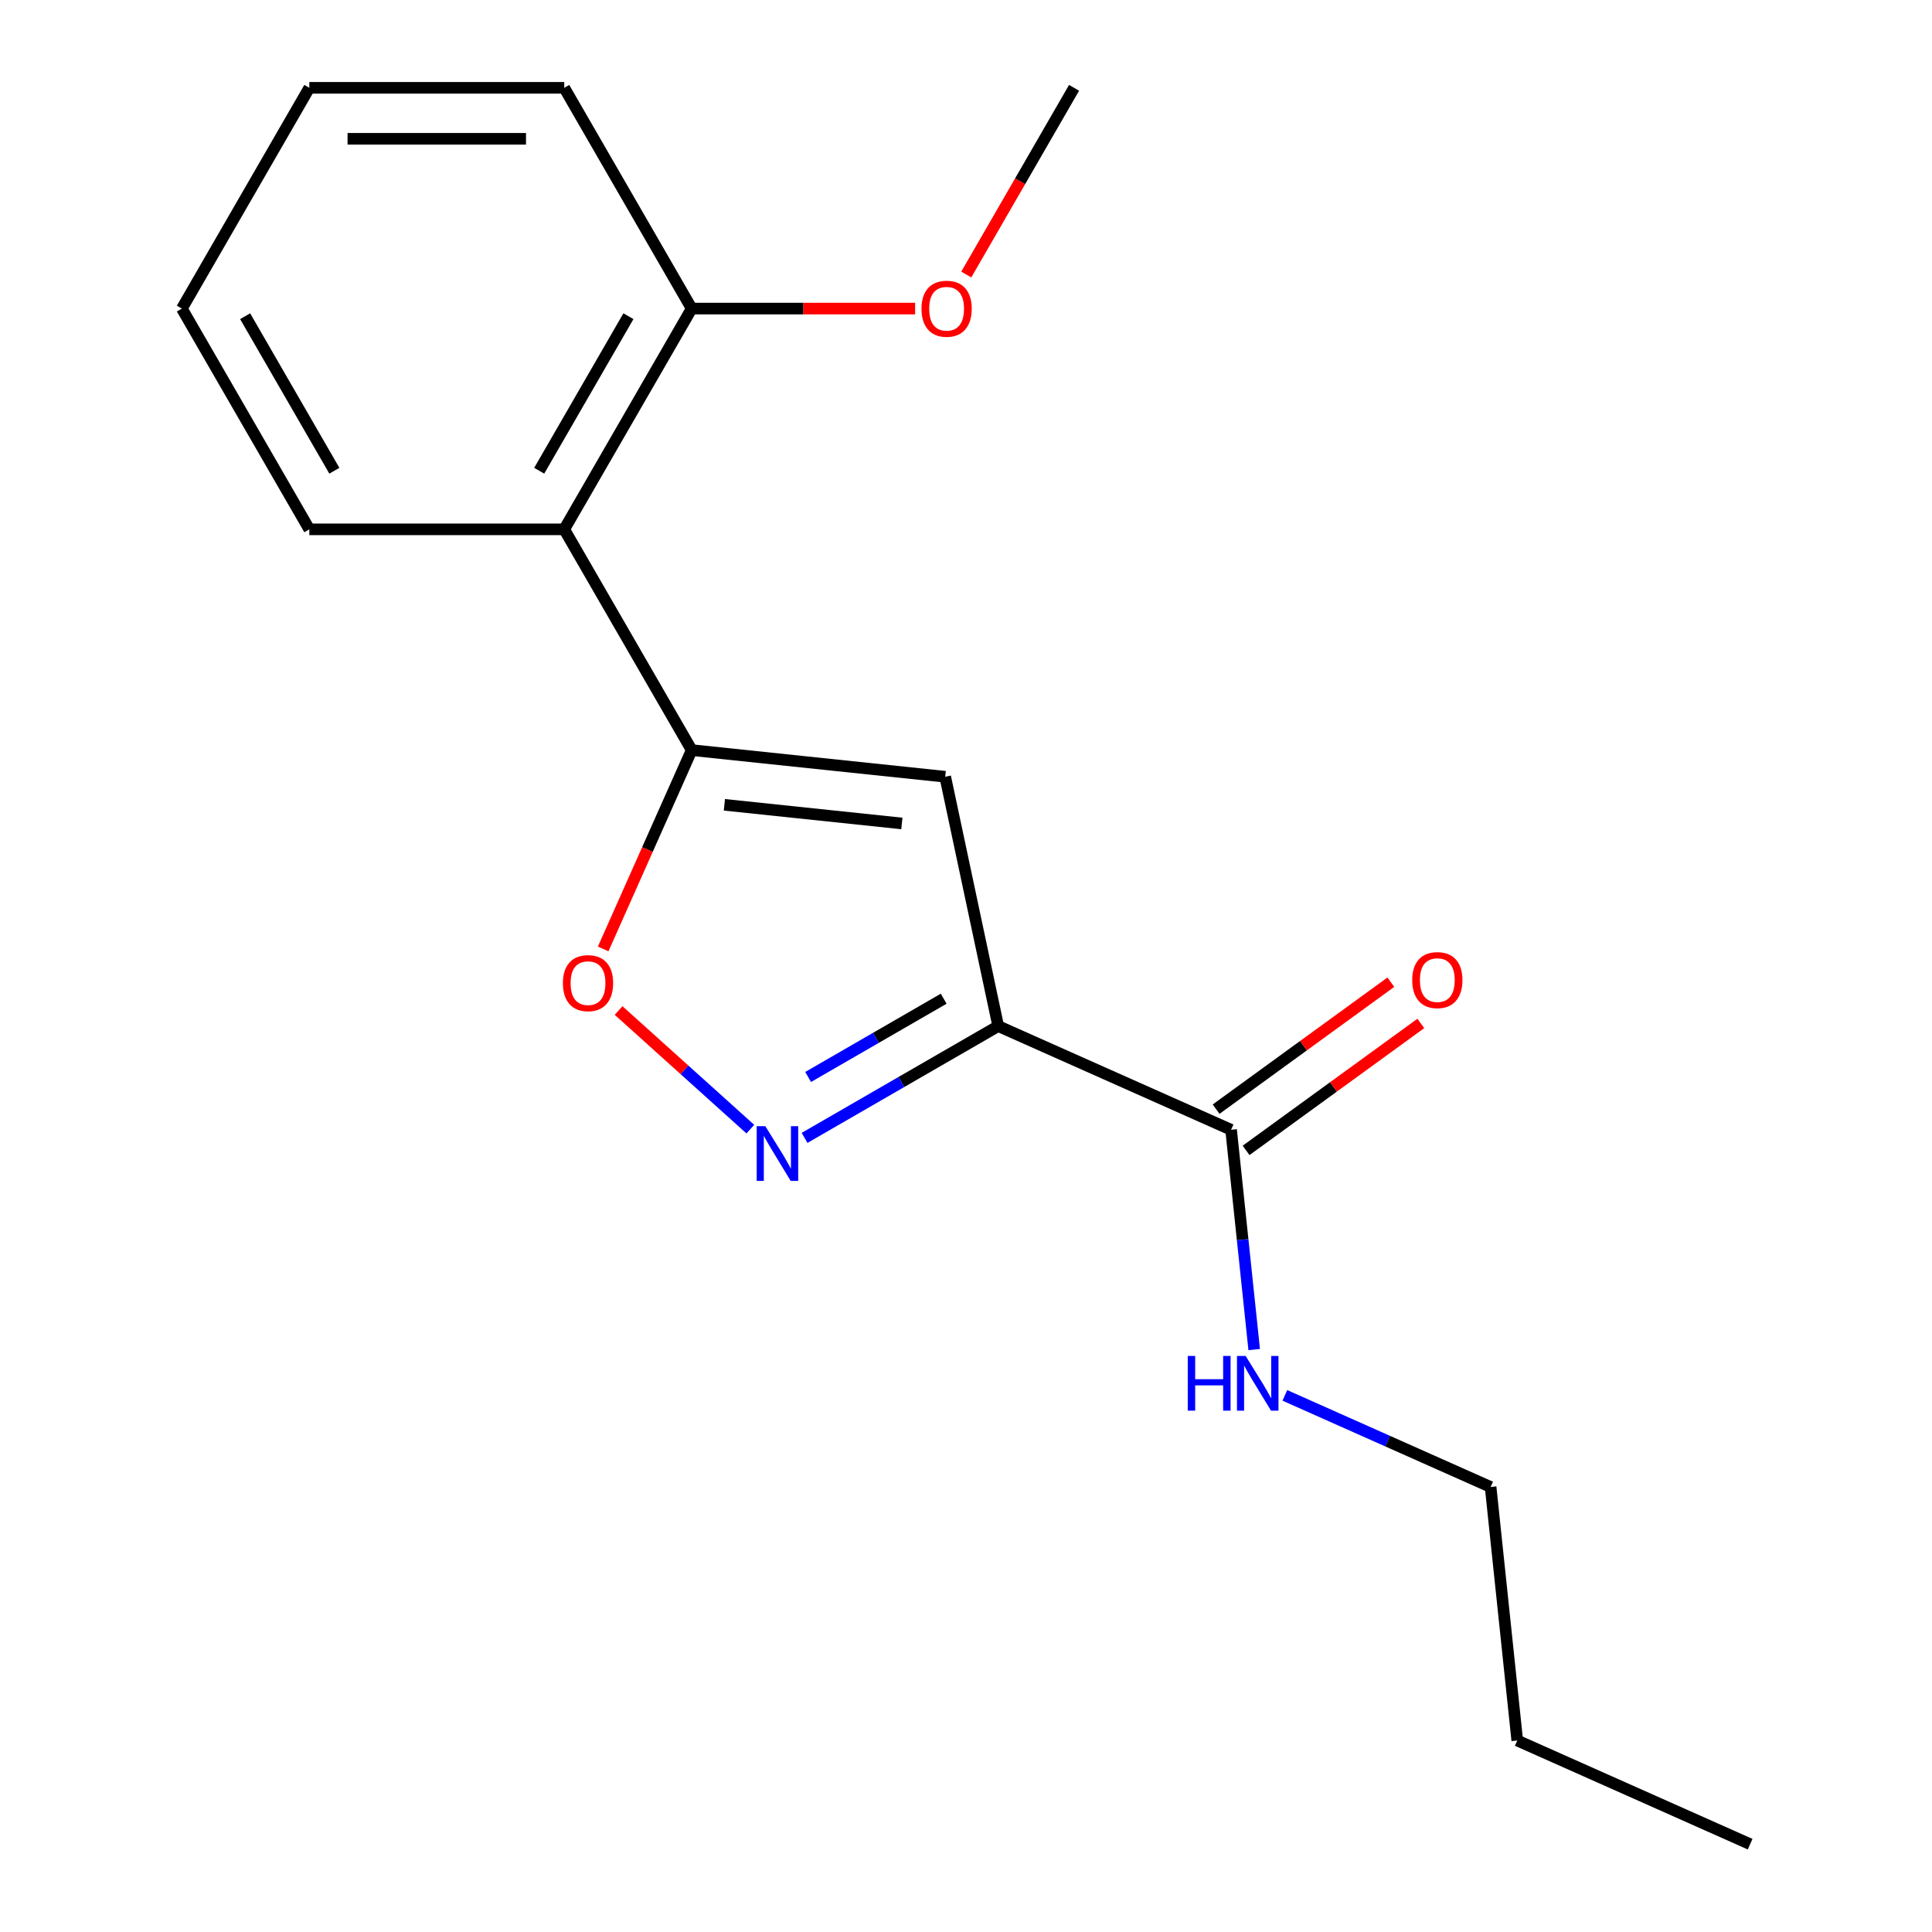 <?xml version='1.0' encoding='iso-8859-1'?>
<svg version='1.1' baseProfile='full'
              xmlns='http://www.w3.org/2000/svg'
                      xmlns:rdkit='http://www.rdkit.org/xml'
                      xmlns:xlink='http://www.w3.org/1999/xlink'
                  xml:space='preserve'
width='1000px' height='1000px' viewBox='0 0 1000 1000'>
<!-- END OF HEADER -->
<rect style='opacity:1.0;fill:#FFFFFF;stroke:none' width='1000' height='1000' x='0' y='0'> </rect>
<path class='bond-1' d='M 516.674,531.106 L 489.241,402.045' style='fill:none;fill-rule:evenodd;stroke:#000000;stroke-width:6px;stroke-linecap:butt;stroke-linejoin:miter;stroke-opacity:1' />
<path class='bond-2' d='M 516.674,531.106 L 466.56,560.039' style='fill:none;fill-rule:evenodd;stroke:#000000;stroke-width:6px;stroke-linecap:butt;stroke-linejoin:miter;stroke-opacity:1' />
<path class='bond-2' d='M 466.56,560.039 L 416.446,588.972' style='fill:none;fill-rule:evenodd;stroke:#0000FF;stroke-width:6px;stroke-linecap:butt;stroke-linejoin:miter;stroke-opacity:1' />
<path class='bond-2' d='M 488.445,516.932 L 453.365,537.186' style='fill:none;fill-rule:evenodd;stroke:#000000;stroke-width:6px;stroke-linecap:butt;stroke-linejoin:miter;stroke-opacity:1' />
<path class='bond-2' d='M 453.365,537.186 L 418.286,557.439' style='fill:none;fill-rule:evenodd;stroke:#0000FF;stroke-width:6px;stroke-linecap:butt;stroke-linejoin:miter;stroke-opacity:1' />
<path class='bond-4' d='M 516.674,531.106 L 637.21,584.772' style='fill:none;fill-rule:evenodd;stroke:#000000;stroke-width:6px;stroke-linecap:butt;stroke-linejoin:miter;stroke-opacity:1' />
<path class='bond-0' d='M 358.021,388.254 L 489.241,402.045' style='fill:none;fill-rule:evenodd;stroke:#000000;stroke-width:6px;stroke-linecap:butt;stroke-linejoin:miter;stroke-opacity:1' />
<path class='bond-0' d='M 374.945,416.566 L 466.8,426.221' style='fill:none;fill-rule:evenodd;stroke:#000000;stroke-width:6px;stroke-linecap:butt;stroke-linejoin:miter;stroke-opacity:1' />
<path class='bond-5' d='M 358.021,388.254 L 292.049,273.987' style='fill:none;fill-rule:evenodd;stroke:#000000;stroke-width:6px;stroke-linecap:butt;stroke-linejoin:miter;stroke-opacity:1' />
<path class='bond-18' d='M 358.021,388.254 L 335.11,439.712' style='fill:none;fill-rule:evenodd;stroke:#000000;stroke-width:6px;stroke-linecap:butt;stroke-linejoin:miter;stroke-opacity:1' />
<path class='bond-18' d='M 335.11,439.712 L 312.199,491.171' style='fill:none;fill-rule:evenodd;stroke:#FF0000;stroke-width:6px;stroke-linecap:butt;stroke-linejoin:miter;stroke-opacity:1' />
<path class='bond-3' d='M 388.369,584.437 L 354.275,553.738' style='fill:none;fill-rule:evenodd;stroke:#0000FF;stroke-width:6px;stroke-linecap:butt;stroke-linejoin:miter;stroke-opacity:1' />
<path class='bond-3' d='M 354.275,553.738 L 320.181,523.04' style='fill:none;fill-rule:evenodd;stroke:#FF0000;stroke-width:6px;stroke-linecap:butt;stroke-linejoin:miter;stroke-opacity:1' />
<path class='bond-7' d='M 644.965,595.446 L 690.188,562.59' style='fill:none;fill-rule:evenodd;stroke:#000000;stroke-width:6px;stroke-linecap:butt;stroke-linejoin:miter;stroke-opacity:1' />
<path class='bond-7' d='M 690.188,562.59 L 735.411,529.733' style='fill:none;fill-rule:evenodd;stroke:#FF0000;stroke-width:6px;stroke-linecap:butt;stroke-linejoin:miter;stroke-opacity:1' />
<path class='bond-7' d='M 629.455,574.097 L 674.678,541.241' style='fill:none;fill-rule:evenodd;stroke:#000000;stroke-width:6px;stroke-linecap:butt;stroke-linejoin:miter;stroke-opacity:1' />
<path class='bond-7' d='M 674.678,541.241 L 719.9,508.385' style='fill:none;fill-rule:evenodd;stroke:#FF0000;stroke-width:6px;stroke-linecap:butt;stroke-linejoin:miter;stroke-opacity:1' />
<path class='bond-8' d='M 637.21,584.772 L 643.188,641.653' style='fill:none;fill-rule:evenodd;stroke:#000000;stroke-width:6px;stroke-linecap:butt;stroke-linejoin:miter;stroke-opacity:1' />
<path class='bond-8' d='M 643.188,641.653 L 649.167,698.534' style='fill:none;fill-rule:evenodd;stroke:#0000FF;stroke-width:6px;stroke-linecap:butt;stroke-linejoin:miter;stroke-opacity:1' />
<path class='bond-6' d='M 292.049,273.987 L 358.021,159.721' style='fill:none;fill-rule:evenodd;stroke:#000000;stroke-width:6px;stroke-linecap:butt;stroke-linejoin:miter;stroke-opacity:1' />
<path class='bond-6' d='M 279.091,243.653 L 325.271,163.667' style='fill:none;fill-rule:evenodd;stroke:#000000;stroke-width:6px;stroke-linecap:butt;stroke-linejoin:miter;stroke-opacity:1' />
<path class='bond-10' d='M 292.049,273.987 L 160.105,273.987' style='fill:none;fill-rule:evenodd;stroke:#000000;stroke-width:6px;stroke-linecap:butt;stroke-linejoin:miter;stroke-opacity:1' />
<path class='bond-9' d='M 358.021,159.721 L 415.843,159.721' style='fill:none;fill-rule:evenodd;stroke:#000000;stroke-width:6px;stroke-linecap:butt;stroke-linejoin:miter;stroke-opacity:1' />
<path class='bond-9' d='M 415.843,159.721 L 473.665,159.721' style='fill:none;fill-rule:evenodd;stroke:#FF0000;stroke-width:6px;stroke-linecap:butt;stroke-linejoin:miter;stroke-opacity:1' />
<path class='bond-11' d='M 358.021,159.721 L 292.049,45.455' style='fill:none;fill-rule:evenodd;stroke:#000000;stroke-width:6px;stroke-linecap:butt;stroke-linejoin:miter;stroke-opacity:1' />
<path class='bond-12' d='M 665.04,722.243 L 718.289,745.951' style='fill:none;fill-rule:evenodd;stroke:#0000FF;stroke-width:6px;stroke-linecap:butt;stroke-linejoin:miter;stroke-opacity:1' />
<path class='bond-12' d='M 718.289,745.951 L 771.538,769.659' style='fill:none;fill-rule:evenodd;stroke:#000000;stroke-width:6px;stroke-linecap:butt;stroke-linejoin:miter;stroke-opacity:1' />
<path class='bond-13' d='M 500.136,142.102 L 528.036,93.778' style='fill:none;fill-rule:evenodd;stroke:#FF0000;stroke-width:6px;stroke-linecap:butt;stroke-linejoin:miter;stroke-opacity:1' />
<path class='bond-13' d='M 528.036,93.778 L 555.936,45.455' style='fill:none;fill-rule:evenodd;stroke:#000000;stroke-width:6px;stroke-linecap:butt;stroke-linejoin:miter;stroke-opacity:1' />
<path class='bond-15' d='M 160.105,273.987 L 94.134,159.721' style='fill:none;fill-rule:evenodd;stroke:#000000;stroke-width:6px;stroke-linecap:butt;stroke-linejoin:miter;stroke-opacity:1' />
<path class='bond-15' d='M 173.063,243.653 L 126.883,163.667' style='fill:none;fill-rule:evenodd;stroke:#000000;stroke-width:6px;stroke-linecap:butt;stroke-linejoin:miter;stroke-opacity:1' />
<path class='bond-19' d='M 292.049,45.455 L 160.105,45.455' style='fill:none;fill-rule:evenodd;stroke:#000000;stroke-width:6px;stroke-linecap:butt;stroke-linejoin:miter;stroke-opacity:1' />
<path class='bond-19' d='M 272.257,71.843 L 179.897,71.843' style='fill:none;fill-rule:evenodd;stroke:#000000;stroke-width:6px;stroke-linecap:butt;stroke-linejoin:miter;stroke-opacity:1' />
<path class='bond-14' d='M 771.538,769.659 L 785.33,900.879' style='fill:none;fill-rule:evenodd;stroke:#000000;stroke-width:6px;stroke-linecap:butt;stroke-linejoin:miter;stroke-opacity:1' />
<path class='bond-16' d='M 785.33,900.879 L 905.866,954.545' style='fill:none;fill-rule:evenodd;stroke:#000000;stroke-width:6px;stroke-linecap:butt;stroke-linejoin:miter;stroke-opacity:1' />
<path class='bond-17' d='M 94.134,159.721 L 160.105,45.455' style='fill:none;fill-rule:evenodd;stroke:#000000;stroke-width:6px;stroke-linecap:butt;stroke-linejoin:miter;stroke-opacity:1' />
<path  class='atom-3' d='M 396.147 582.917
L 405.427 597.917
Q 406.347 599.397, 407.827 602.077
Q 409.307 604.757, 409.387 604.917
L 409.387 582.917
L 413.147 582.917
L 413.147 611.237
L 409.267 611.237
L 399.307 594.837
Q 398.147 592.917, 396.907 590.717
Q 395.707 588.517, 395.347 587.837
L 395.347 611.237
L 391.667 611.237
L 391.667 582.917
L 396.147 582.917
' fill='#0000FF'/>
<path  class='atom-4' d='M 291.354 508.87
Q 291.354 502.07, 294.714 498.27
Q 298.074 494.47, 304.354 494.47
Q 310.634 494.47, 313.994 498.27
Q 317.354 502.07, 317.354 508.87
Q 317.354 515.75, 313.954 519.67
Q 310.554 523.55, 304.354 523.55
Q 298.114 523.55, 294.714 519.67
Q 291.354 515.79, 291.354 508.87
M 304.354 520.35
Q 308.674 520.35, 310.994 517.47
Q 313.354 514.55, 313.354 508.87
Q 313.354 503.31, 310.994 500.51
Q 308.674 497.67, 304.354 497.67
Q 300.034 497.67, 297.674 500.47
Q 295.354 503.27, 295.354 508.87
Q 295.354 514.59, 297.674 517.47
Q 300.034 520.35, 304.354 520.35
' fill='#FF0000'/>
<path  class='atom-8' d='M 730.954 507.297
Q 730.954 500.497, 734.314 496.697
Q 737.674 492.897, 743.954 492.897
Q 750.234 492.897, 753.594 496.697
Q 756.954 500.497, 756.954 507.297
Q 756.954 514.177, 753.554 518.097
Q 750.154 521.977, 743.954 521.977
Q 737.714 521.977, 734.314 518.097
Q 730.954 514.217, 730.954 507.297
M 743.954 518.777
Q 748.274 518.777, 750.594 515.897
Q 752.954 512.977, 752.954 507.297
Q 752.954 501.737, 750.594 498.937
Q 748.274 496.097, 743.954 496.097
Q 739.634 496.097, 737.274 498.897
Q 734.954 501.697, 734.954 507.297
Q 734.954 513.017, 737.274 515.897
Q 739.634 518.777, 743.954 518.777
' fill='#FF0000'/>
<path  class='atom-9' d='M 614.782 701.832
L 618.622 701.832
L 618.622 713.872
L 633.102 713.872
L 633.102 701.832
L 636.942 701.832
L 636.942 730.152
L 633.102 730.152
L 633.102 717.072
L 618.622 717.072
L 618.622 730.152
L 614.782 730.152
L 614.782 701.832
' fill='#0000FF'/>
<path  class='atom-9' d='M 644.742 701.832
L 654.022 716.832
Q 654.942 718.312, 656.422 720.992
Q 657.902 723.672, 657.982 723.832
L 657.982 701.832
L 661.742 701.832
L 661.742 730.152
L 657.862 730.152
L 647.902 713.752
Q 646.742 711.832, 645.502 709.632
Q 644.302 707.432, 643.942 706.752
L 643.942 730.152
L 640.262 730.152
L 640.262 701.832
L 644.742 701.832
' fill='#0000FF'/>
<path  class='atom-10' d='M 476.964 159.801
Q 476.964 153.001, 480.324 149.201
Q 483.684 145.401, 489.964 145.401
Q 496.244 145.401, 499.604 149.201
Q 502.964 153.001, 502.964 159.801
Q 502.964 166.681, 499.564 170.601
Q 496.164 174.481, 489.964 174.481
Q 483.724 174.481, 480.324 170.601
Q 476.964 166.721, 476.964 159.801
M 489.964 171.281
Q 494.284 171.281, 496.604 168.401
Q 498.964 165.481, 498.964 159.801
Q 498.964 154.241, 496.604 151.441
Q 494.284 148.601, 489.964 148.601
Q 485.644 148.601, 483.284 151.401
Q 480.964 154.201, 480.964 159.801
Q 480.964 165.521, 483.284 168.401
Q 485.644 171.281, 489.964 171.281
' fill='#FF0000'/>
</svg>

